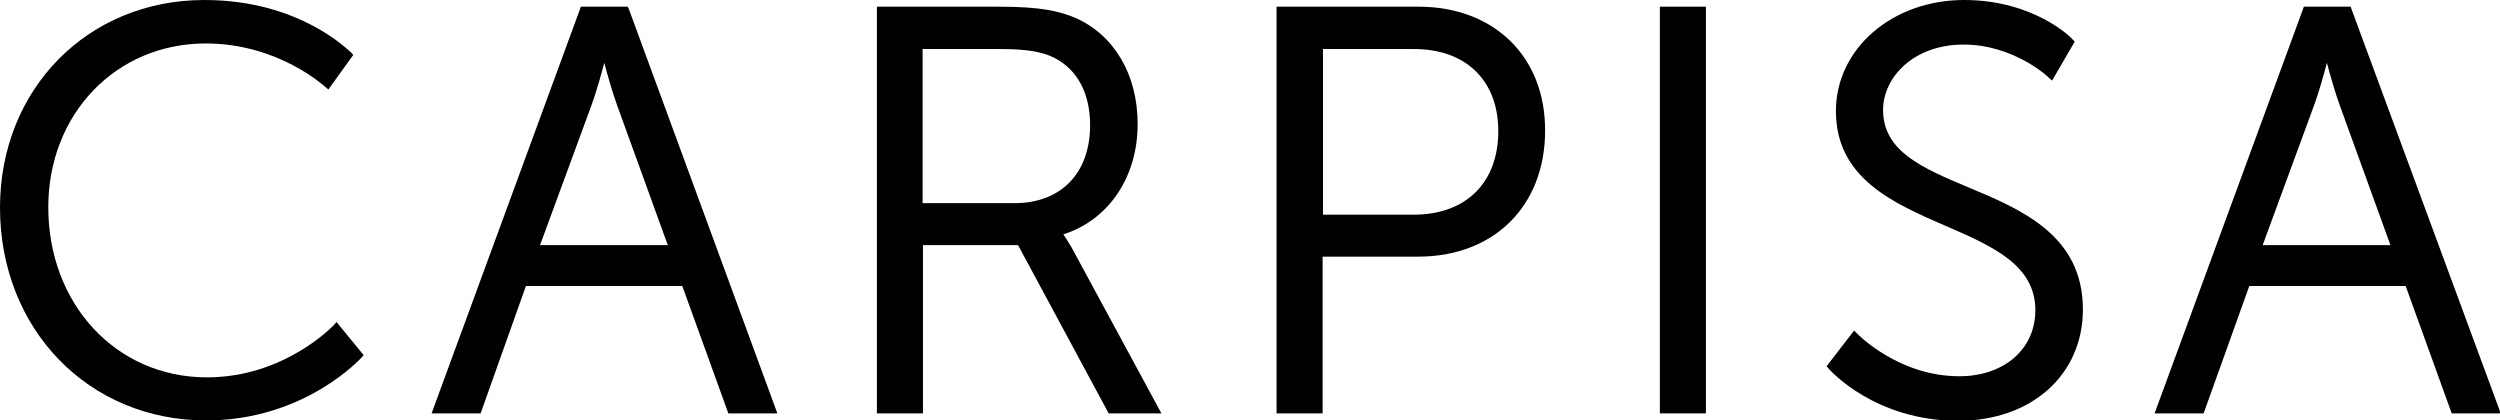 <?xml version="1.0" encoding="utf-8"?>
<!-- Generator: Adobe Illustrator 27.8.0, SVG Export Plug-In . SVG Version: 6.00 Build 0)  -->
<!DOCTYPE svg PUBLIC "-//W3C//DTD SVG 1.1//EN" "http://www.w3.org/Graphics/SVG/1.1/DTD/svg11.dtd">
<svg version="1.1" id="Layer_1" xmlns:x="http://ns.adobe.com/Extensibility/1.0/" xmlns:i="http://ns.adobe.com/AdobeIllustrator/10.0/" xmlns:graph="http://ns.adobe.com/Graphs/1.0/"
	 xmlns="http://www.w3.org/2000/svg" xmlns:xlink="http://www.w3.org/1999/xlink" x="0px" y="0px" viewBox="0 0 673.1 113.2"
	 enable-background="new 0 0 673.1 113.2" xml:space="preserve">
<g>
	<path d="M89.9,87.5c-0.1,0.1-13.2,14.1-34.2,14.1c-24.4,0-42.7-19.7-42.7-45.8c0-25.1,18.2-44.1,42.4-44.1
		c19.6,0,32,11.6,32.2,11.7l0.8,0.7l6.7-9.3l-0.5-0.6C93.9,13.7,80.8,0,55,0C23.6,0,0,24,0,55.9c0,32.7,23.8,57.3,55.5,57.3
		c26.6,0,41.7-16.8,41.9-17l0.5-0.6l-7.3-8.9L89.9,87.5z"/>
	<path d="M169,1.8h-12.6l-40.2,109.5h13.2l12.2-34.3h42.1l12.4,34.3h13.2l-40-108.9L169,1.8z M179.8,66h-34.4l13.9-37.8
		c1.2-3.3,2.6-8.2,3.4-11.3c0.8,3.1,2.2,8,3.4,11.3L179.8,66z"/>
	<path d="M286.3,63.1c12.2-3.9,20-15.4,20-29.7c0-13.3-6.3-24-16.8-28.6c-4.3-1.8-9.2-3-20.6-3h-32.8v109.5h12.4V66h25.6l24.4,45.3
		h14.2l-24.2-44.7C287.5,65,286.8,63.8,286.3,63.1 M293.5,33.7c0,12.9-7.8,21-20.4,21h-24.7V13.2h20.8c8.4,0,12,1,14.9,2.5
		C290.2,18.9,293.5,25.3,293.5,33.7"/>
	<path d="M381.9,1.8h-38.2v109.5h12.4V69.1h25.7c20.4,0,34.2-13.6,34.2-33.9C416.1,15.3,402.3,1.8,381.9,1.8 M356.2,13.2h24.5
		c14,0,22.7,8.5,22.7,22.1c0,13.9-8.7,22.5-22.8,22.5h-24.4V13.2z"/>
	<rect x="446.9" y="1.8" width="12.4" height="109.5"/>
	<path d="M530.1,50.5c-12.4-5.2-23.1-9.7-23.1-20.9c0-8.7,8.1-17.6,21.7-17.6c13.5,0,22.9,8.8,22.9,8.9l0.9,0.8l6.1-10.5l-0.5-0.5
		C557.9,10.3,547.7,0,528.8,0c-19.3,0-34.5,13.1-34.5,29.9c0,18.2,15.7,24.9,29.5,30.9c12.5,5.4,24.2,10.5,24.2,22.7
		c0,10.5-8.4,17.8-20.5,17.8c-16.4,0-27.4-11.4-27.5-11.5l-0.8-0.8l-7.4,9.6l0.5,0.6c0.5,0.6,12.6,14.1,34.9,14.1
		c19.8,0,33.6-12.4,33.6-30C560.8,63.5,544.5,56.5,530.1,50.5"/>
	<path d="M633.1,2.4l-0.2-0.6h-12.6l-40.2,109.5h13.2l12.3-34.3h42.1l12.4,34.3h13.2L633.1,2.4z M643.6,66h-34.4l13.9-37.8
		c1.2-3.3,2.6-8.2,3.4-11.3c0.8,3.1,2.2,8,3.4,11.3L643.6,66z"/>
</g>
</svg>
